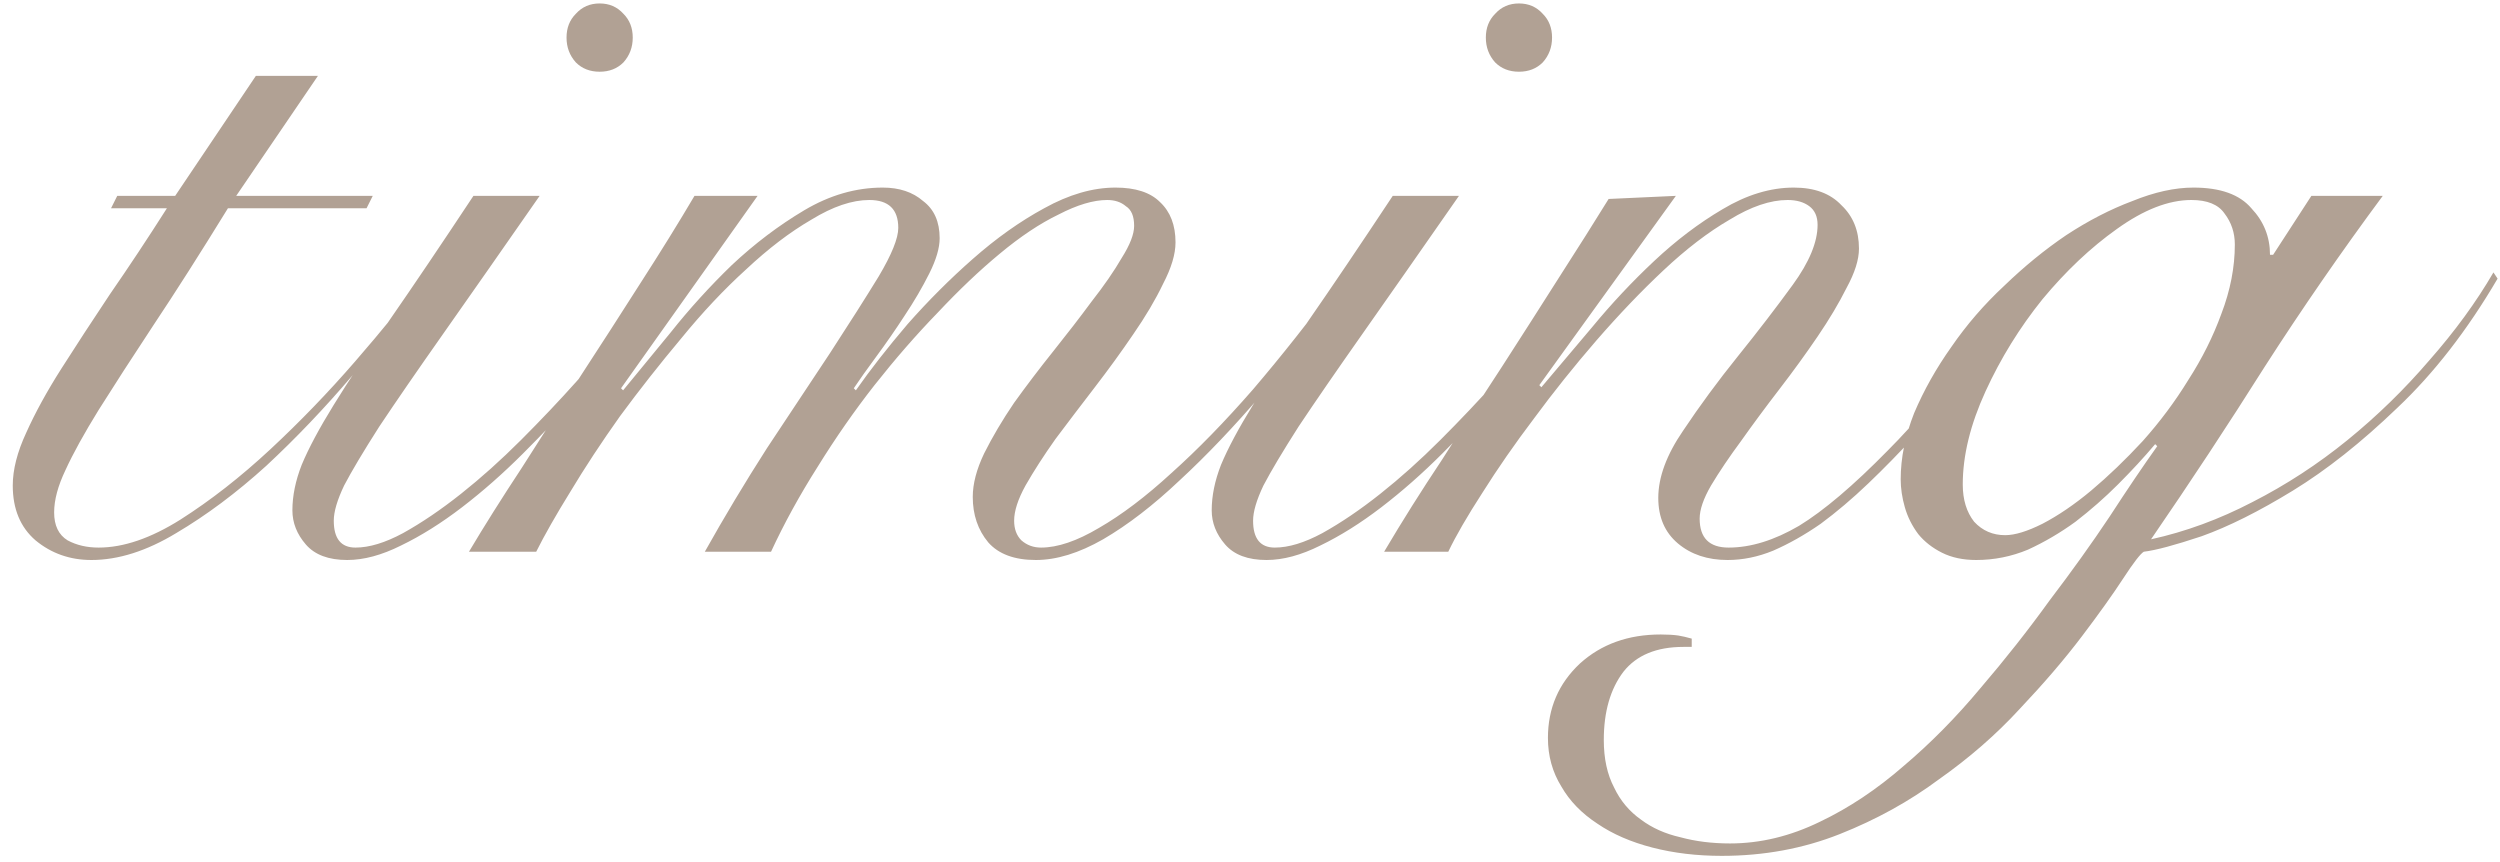 <?xml version="1.0" encoding="UTF-8"?> <svg xmlns="http://www.w3.org/2000/svg" width="145" height="50" viewBox="0 0 145 50" fill="none"><path d="M18.44 4.4L13.7 11.36H21.62L21.26 12.08H13.22C11.62 14.68 10.18 16.94 8.9 18.86C7.66 20.74 6.6 22.38 5.72 23.78C4.88 25.14 4.24 26.3 3.8 27.26C3.36 28.18 3.14 29 3.14 29.72C3.14 30.48 3.4 31.02 3.92 31.34C4.44 31.62 5.04 31.76 5.72 31.76C7.16 31.76 8.74 31.22 10.46 30.14C12.22 29.02 13.96 27.66 15.68 26.06C17.4 24.46 19.04 22.76 20.6 20.96C22.16 19.16 23.48 17.54 24.56 16.1L24.92 16.34C23.56 18.06 22.06 19.88 20.42 21.8C18.82 23.68 17.16 25.42 15.44 27.02C13.72 28.58 11.98 29.88 10.22 30.92C8.5 31.96 6.86 32.48 5.3 32.48C4.06 32.48 2.98 32.1 2.06 31.34C1.18 30.58 0.74 29.52 0.74 28.16C0.74 27.24 1 26.22 1.52 25.1C2.04 23.94 2.72 22.7 3.56 21.38C4.4 20.06 5.34 18.62 6.38 17.06C7.46 15.5 8.56 13.84 9.68 12.08H6.44L6.8 11.36H10.16L14.84 4.4H18.44ZM31.299 11.36C29.099 14.52 27.239 17.18 25.719 19.34C24.199 21.5 22.959 23.3 21.999 24.74C21.079 26.18 20.399 27.32 19.959 28.16C19.559 29 19.359 29.68 19.359 30.2C19.359 31.24 19.779 31.76 20.619 31.76C21.419 31.76 22.339 31.48 23.379 30.92C24.459 30.32 25.579 29.56 26.739 28.64C27.899 27.72 29.059 26.68 30.219 25.52C31.379 24.36 32.459 23.22 33.459 22.1C34.499 20.94 35.399 19.84 36.159 18.8C36.959 17.72 37.539 16.84 37.899 16.16L38.379 16.46C37.899 17.26 37.239 18.22 36.399 19.34C35.599 20.46 34.679 21.62 33.639 22.82C32.599 23.98 31.499 25.14 30.339 26.3C29.179 27.46 27.999 28.5 26.799 29.42C25.599 30.34 24.419 31.08 23.259 31.64C22.139 32.2 21.099 32.48 20.139 32.48C19.059 32.48 18.259 32.18 17.739 31.58C17.219 30.98 16.959 30.32 16.959 29.6C16.959 28.76 17.139 27.88 17.499 26.96C17.899 26 18.519 24.84 19.359 23.48C20.199 22.12 21.279 20.48 22.599 18.56C23.959 16.6 25.579 14.2 27.459 11.36H31.299ZM34.779 0.2C35.339 0.2 35.799 0.4 36.159 0.8C36.519 1.16 36.699 1.62 36.699 2.18C36.699 2.74 36.519 3.22 36.159 3.62C35.799 3.98 35.339 4.16 34.779 4.16C34.219 4.16 33.759 3.98 33.399 3.62C33.039 3.22 32.859 2.74 32.859 2.18C32.859 1.62 33.039 1.16 33.399 0.8C33.759 0.4 34.219 0.2 34.779 0.2ZM27.2 32C28.08 30.52 29.1 28.9 30.26 27.14C31.38 25.38 32.52 23.6 33.68 21.8C34.88 19.96 36.04 18.16 37.16 16.4C38.32 14.6 39.36 12.92 40.28 11.36H43.94L36.02 22.52L36.14 22.64C36.9 21.72 37.82 20.6 38.9 19.28C39.98 17.92 41.16 16.62 42.44 15.38C43.76 14.14 45.16 13.08 46.64 12.2C48.12 11.32 49.64 10.88 51.2 10.88C52.16 10.88 52.94 11.14 53.54 11.66C54.18 12.14 54.5 12.86 54.5 13.82C54.5 14.38 54.3 15.06 53.9 15.86C53.5 16.66 53.02 17.48 52.46 18.32C51.94 19.12 51.4 19.9 50.84 20.66C50.28 21.42 49.84 22.04 49.52 22.52L49.64 22.64C50.48 21.44 51.48 20.16 52.64 18.8C53.84 17.44 55.1 16.18 56.42 15.02C57.78 13.82 59.16 12.84 60.56 12.08C62 11.28 63.38 10.88 64.7 10.88C65.86 10.88 66.72 11.16 67.28 11.72C67.88 12.28 68.18 13.06 68.18 14.06C68.18 14.74 67.94 15.54 67.46 16.46C67.02 17.38 66.44 18.36 65.72 19.4C65.04 20.4 64.3 21.42 63.5 22.46C62.7 23.5 61.94 24.5 61.22 25.46C60.54 26.42 59.96 27.32 59.48 28.16C59.04 28.96 58.82 29.64 58.82 30.2C58.82 30.68 58.96 31.06 59.24 31.34C59.56 31.62 59.94 31.76 60.38 31.76C61.34 31.76 62.46 31.38 63.74 30.62C65.06 29.86 66.46 28.8 67.94 27.44C69.46 26.08 71.04 24.46 72.68 22.58C74.32 20.66 75.98 18.56 77.66 16.28L78.14 16.52C76.5 18.76 74.86 20.86 73.22 22.82C71.58 24.74 69.98 26.42 68.42 27.86C66.9 29.3 65.42 30.44 63.98 31.28C62.58 32.08 61.28 32.48 60.08 32.48C58.84 32.48 57.92 32.14 57.32 31.46C56.72 30.74 56.42 29.86 56.42 28.82C56.42 28.06 56.64 27.22 57.08 26.3C57.56 25.34 58.14 24.36 58.82 23.36C59.54 22.36 60.3 21.36 61.1 20.36C61.9 19.36 62.64 18.4 63.32 17.48C64.04 16.56 64.62 15.72 65.06 14.96C65.54 14.2 65.78 13.58 65.78 13.1C65.78 12.54 65.62 12.16 65.3 11.96C65.02 11.72 64.66 11.6 64.22 11.6C63.42 11.6 62.48 11.88 61.4 12.44C60.32 12.96 59.18 13.72 57.98 14.72C56.82 15.68 55.62 16.82 54.38 18.14C53.14 19.42 51.92 20.82 50.72 22.34C49.56 23.82 48.46 25.4 47.42 27.08C46.38 28.72 45.48 30.36 44.72 32H40.88C42 30 43.2 28 44.48 26C45.8 24 47.02 22.16 48.14 20.48C49.26 18.76 50.2 17.28 50.96 16.04C51.72 14.76 52.1 13.82 52.1 13.22C52.1 12.14 51.54 11.6 50.42 11.6C49.42 11.6 48.3 11.98 47.06 12.74C45.82 13.46 44.56 14.42 43.28 15.62C42 16.78 40.74 18.12 39.5 19.64C38.26 21.12 37.08 22.62 35.96 24.14C34.88 25.66 33.92 27.12 33.08 28.52C32.24 29.88 31.58 31.04 31.1 32H27.2ZM84.619 11.36C82.419 14.52 80.559 17.18 79.039 19.34C77.519 21.5 76.279 23.3 75.319 24.74C74.399 26.18 73.719 27.32 73.279 28.16C72.879 29 72.679 29.68 72.679 30.2C72.679 31.24 73.099 31.76 73.939 31.76C74.739 31.76 75.659 31.48 76.699 30.92C77.779 30.32 78.899 29.56 80.059 28.64C81.219 27.72 82.379 26.68 83.539 25.52C84.699 24.36 85.779 23.22 86.779 22.1C87.819 20.94 88.719 19.84 89.479 18.8C90.279 17.72 90.859 16.84 91.219 16.16L91.699 16.46C91.219 17.26 90.559 18.22 89.719 19.34C88.919 20.46 87.999 21.62 86.959 22.82C85.919 23.98 84.819 25.14 83.659 26.3C82.499 27.46 81.319 28.5 80.119 29.42C78.919 30.34 77.739 31.08 76.579 31.64C75.459 32.2 74.419 32.48 73.459 32.48C72.379 32.48 71.579 32.18 71.059 31.58C70.539 30.98 70.279 30.32 70.279 29.6C70.279 28.76 70.459 27.88 70.819 26.96C71.219 26 71.839 24.84 72.679 23.48C73.519 22.12 74.599 20.48 75.919 18.56C77.279 16.6 78.899 14.2 80.779 11.36H84.619ZM88.099 0.2C88.659 0.2 89.119 0.4 89.479 0.8C89.839 1.16 90.019 1.62 90.019 2.18C90.019 2.74 89.839 3.22 89.479 3.62C89.119 3.98 88.659 4.16 88.099 4.16C87.539 4.16 87.079 3.98 86.719 3.62C86.359 3.22 86.179 2.74 86.179 2.18C86.179 1.62 86.359 1.16 86.719 0.8C87.079 0.4 87.539 0.2 88.099 0.2ZM97.2 11.36L89.28 22.34L89.4 22.46C90.24 21.46 91.22 20.3 92.34 18.98C93.46 17.62 94.66 16.34 95.94 15.14C97.22 13.94 98.54 12.94 99.9 12.14C101.3 11.3 102.68 10.88 104.04 10.88C105.24 10.88 106.16 11.22 106.8 11.9C107.48 12.54 107.82 13.38 107.82 14.42C107.82 15.06 107.58 15.82 107.1 16.7C106.66 17.58 106.1 18.52 105.42 19.52C104.74 20.52 104 21.54 103.2 22.58C102.4 23.62 101.66 24.62 100.98 25.58C100.3 26.5 99.72 27.36 99.24 28.16C98.8 28.92 98.58 29.56 98.58 30.08C98.58 31.2 99.14 31.76 100.26 31.76C101.54 31.76 102.9 31.34 104.34 30.5C105.78 29.62 107.5 28.16 109.5 26.12C110.3 25.32 111.1 24.44 111.9 23.48C112.74 22.52 113.54 21.58 114.3 20.66C115.06 19.7 115.74 18.8 116.34 17.96C116.98 17.12 117.48 16.42 117.84 15.86L118.26 16.1C117.46 17.3 116.42 18.74 115.14 20.42C113.9 22.06 112.54 23.68 111.06 25.28C110.18 26.24 109.28 27.16 108.36 28.04C107.44 28.92 106.52 29.7 105.6 30.38C104.68 31.02 103.76 31.54 102.84 31.94C101.96 32.3 101.08 32.48 100.2 32.48C99.04 32.48 98.08 32.16 97.32 31.52C96.56 30.88 96.18 30 96.18 28.88C96.18 27.68 96.66 26.38 97.62 24.98C98.58 23.54 99.64 22.1 100.8 20.66C101.96 19.22 103.02 17.84 103.98 16.52C104.94 15.2 105.42 14.04 105.42 13.04C105.42 12.56 105.26 12.2 104.94 11.96C104.62 11.72 104.2 11.6 103.68 11.6C102.68 11.6 101.56 11.98 100.32 12.74C99.08 13.46 97.8 14.44 96.48 15.68C95.2 16.88 93.9 18.24 92.58 19.76C91.3 21.24 90.1 22.74 88.98 24.26C87.86 25.74 86.86 27.18 85.98 28.58C85.1 29.94 84.44 31.08 84 32H80.28C81.32 30.24 82.44 28.46 83.64 26.66C84.8 24.82 85.96 23.02 87.12 21.26C88.28 19.46 89.38 17.74 90.42 16.1C91.5 14.42 92.46 12.9 93.3 11.54L97.2 11.36ZM138.2 11.36C135.8 14.6 133.52 17.9 131.36 21.26C129.24 24.62 127.04 27.96 124.76 31.28C126.76 30.84 128.72 30.12 130.64 29.12C132.6 28.12 134.44 26.92 136.16 25.52C137.88 24.12 139.46 22.58 140.9 20.9C142.38 19.22 143.62 17.52 144.62 15.8L144.86 16.16C143.1 19.16 141.16 21.66 139.04 23.66C136.96 25.66 134.94 27.26 132.98 28.46C131.02 29.66 129.26 30.54 127.7 31.1C126.14 31.62 125.02 31.92 124.34 32C124.14 32.12 123.74 32.64 123.14 33.56C122.54 34.48 121.74 35.6 120.74 36.92C119.74 38.24 118.54 39.64 117.14 41.12C115.78 42.6 114.22 43.96 112.46 45.2C110.74 46.48 108.82 47.54 106.7 48.38C104.58 49.22 102.3 49.64 99.86 49.64C98.42 49.64 97.08 49.48 95.84 49.16C94.6 48.84 93.54 48.38 92.66 47.78C91.74 47.18 91.04 46.46 90.56 45.62C90.04 44.78 89.78 43.84 89.78 42.8C89.78 41.08 90.4 39.64 91.64 38.48C92.88 37.36 94.44 36.8 96.32 36.8C96.72 36.8 97.06 36.82 97.34 36.86C97.58 36.9 97.84 36.96 98.12 37.04V37.52H97.64C96.08 37.52 94.92 38 94.16 38.96C93.4 39.96 93.02 41.28 93.02 42.92C93.02 44 93.22 44.92 93.62 45.68C93.98 46.44 94.5 47.06 95.18 47.54C95.82 48.02 96.58 48.36 97.46 48.56C98.34 48.8 99.3 48.92 100.34 48.92C102.1 48.92 103.84 48.5 105.56 47.66C107.24 46.86 108.86 45.78 110.42 44.42C111.98 43.1 113.46 41.6 114.86 39.92C116.3 38.24 117.64 36.54 118.88 34.82C120.16 33.14 121.32 31.52 122.36 29.96C123.4 28.36 124.32 27 125.12 25.88L125 25.76C124.36 26.52 123.64 27.3 122.84 28.1C122.08 28.86 121.26 29.58 120.38 30.26C119.5 30.9 118.58 31.44 117.62 31.88C116.66 32.28 115.66 32.48 114.62 32.48C113.86 32.48 113.2 32.34 112.64 32.06C112.08 31.78 111.62 31.42 111.26 30.98C110.9 30.5 110.64 29.98 110.48 29.42C110.32 28.86 110.24 28.32 110.24 27.8C110.24 26.56 110.5 25.28 111.02 23.96C111.58 22.64 112.3 21.36 113.18 20.12C114.06 18.84 115.08 17.66 116.24 16.58C117.4 15.46 118.6 14.48 119.84 13.64C121.12 12.8 122.4 12.14 123.68 11.66C124.96 11.14 126.14 10.88 127.22 10.88C128.78 10.88 129.9 11.28 130.58 12.08C131.3 12.84 131.66 13.74 131.66 14.78H131.84L134.06 11.36H138.2ZM127.1 11.6C125.78 11.6 124.34 12.16 122.78 13.28C121.26 14.36 119.82 15.72 118.46 17.36C117.14 19 116.04 20.78 115.16 22.7C114.28 24.62 113.84 26.42 113.84 28.1C113.84 28.98 114.06 29.7 114.5 30.26C114.98 30.78 115.58 31.04 116.3 31.04C116.86 31.04 117.58 30.82 118.46 30.38C119.38 29.9 120.32 29.26 121.28 28.46C122.28 27.62 123.28 26.66 124.28 25.58C125.28 24.46 126.16 23.28 126.92 22.04C127.72 20.8 128.36 19.52 128.84 18.2C129.36 16.84 129.62 15.5 129.62 14.18C129.62 13.5 129.42 12.9 129.02 12.38C128.66 11.86 128.02 11.6 127.1 11.6Z" fill="#B1A194"></path></svg> 